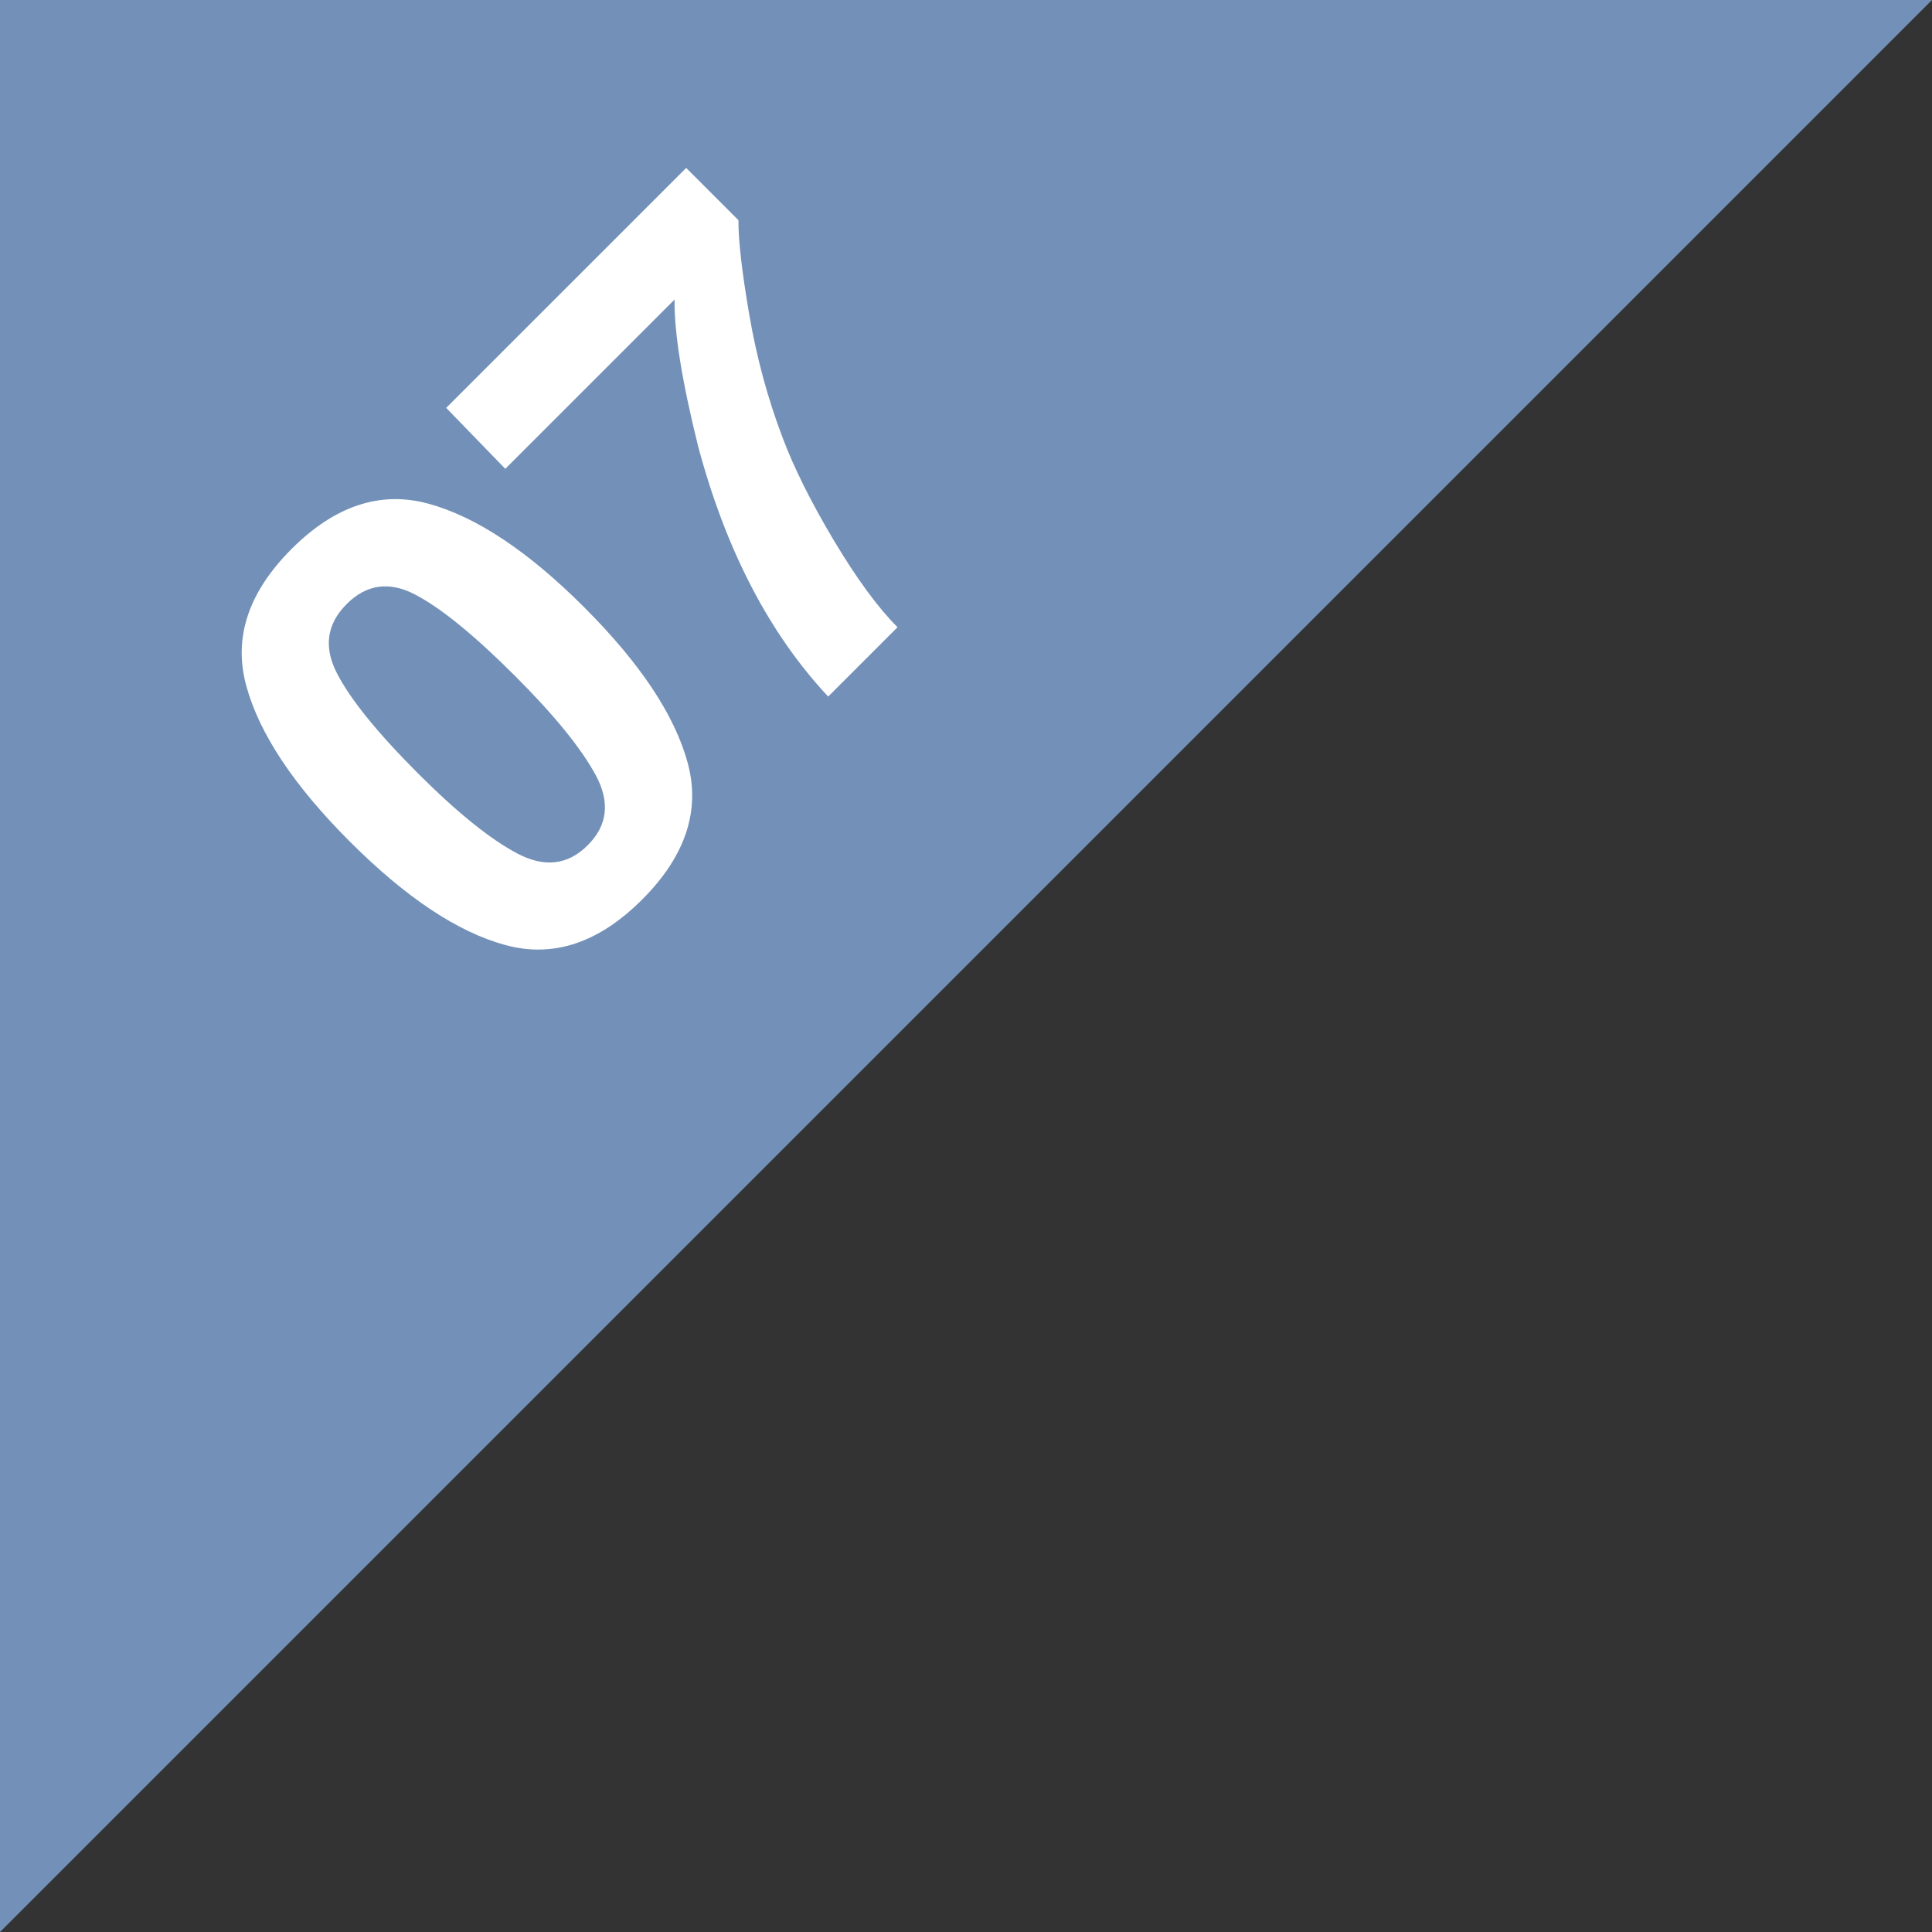 <?xml version="1.0" encoding="utf-8"?>
<!-- Generator: Adobe Illustrator 16.0.3, SVG Export Plug-In . SVG Version: 6.00 Build 0)  -->
<!DOCTYPE svg PUBLIC "-//W3C//DTD SVG 1.1//EN" "http://www.w3.org/Graphics/SVG/1.1/DTD/svg11.dtd">
<svg version="1.1" id="レイヤー_1" xmlns="http://www.w3.org/2000/svg" xmlns:xlink="http://www.w3.org/1999/xlink" x="0px"
	 y="0px" width="79.703px" height="79.705px" viewBox="0 0 79.703 79.705" enable-background="new 0 0 79.703 79.705"
	 xml:space="preserve">
<rect x="0" y="0" width="79.703" height="79.705" fill="#333333" stroke="none"/>
<polygon fill="#7391B8" points="79.703,0 0,0 0,79.705 "/>
<g>
	<g enable-background="new    ">
		<path fill="#FFFFFF" d="M17.669,20.778c1.976,0.538,4.12,1.963,6.434,4.277s3.736,4.455,4.269,6.424
			c0.531,1.969-0.096,3.846-1.881,5.631c-1.785,1.786-3.662,2.413-5.631,1.88c-1.969-0.532-4.11-1.954-6.424-4.268
			c-2.314-2.314-3.74-4.458-4.277-6.434c-0.539-1.975,0.084-3.855,1.87-5.641C13.813,20.863,15.693,20.24,17.669,20.778z
			 M21.342,35.211c1.119,0.59,2.088,0.476,2.906-0.343c0.818-0.818,0.928-1.781,0.328-2.891c-0.6-1.108-1.705-2.469-3.316-4.08
			c-1.688-1.688-3.066-2.812-4.133-3.369c-1.066-0.557-2.009-0.426-2.826,0.392c-0.819,0.819-0.955,1.766-0.407,2.842
			s1.667,2.458,3.354,4.147C18.859,33.52,20.225,34.621,21.342,35.211z"/>
		<path fill="#FFFFFF" d="M30.464,9.084c-0.007,0.82,0.142,2.118,0.446,3.895c0.305,1.776,0.764,3.468,1.374,5.074
			c0.476,1.264,1.185,2.683,2.124,4.255c0.941,1.573,1.814,2.763,2.619,3.568l-2.861,2.861c-2.43-2.597-4.217-6.036-5.363-10.317
			c-0.67-2.695-0.994-4.716-0.974-6.063l-6.984,6.984l-2.437-2.514l9.9-9.899L30.464,9.084z"/>
	</g>
</g>
</svg>
